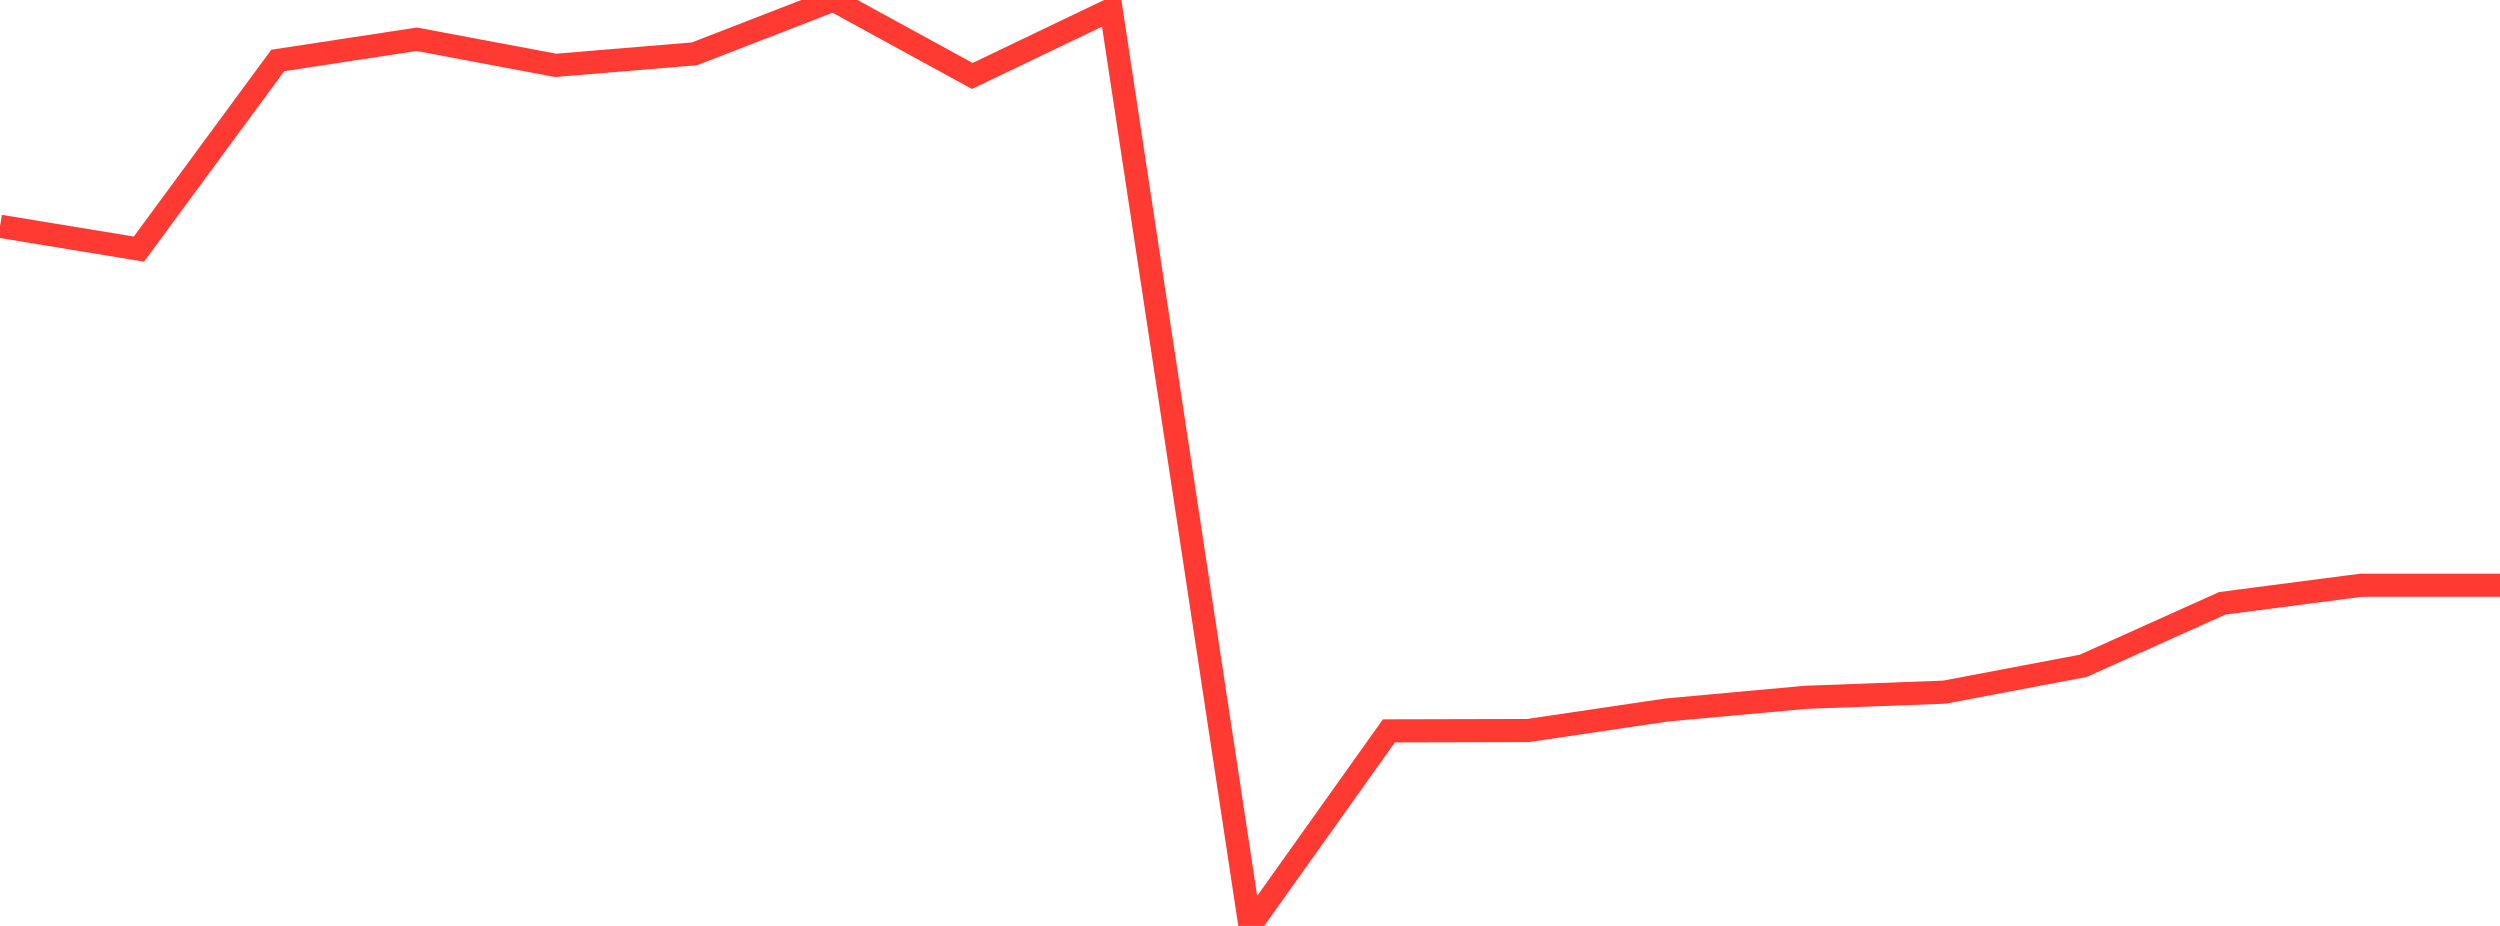 <?xml version="1.0" standalone="no"?>
<!DOCTYPE svg PUBLIC "-//W3C//DTD SVG 1.1//EN" "http://www.w3.org/Graphics/SVG/1.1/DTD/svg11.dtd">

<svg width="135" height="50" viewBox="0 0 135 50" preserveAspectRatio="none" 
  xmlns="http://www.w3.org/2000/svg"
  xmlns:xlink="http://www.w3.org/1999/xlink">


<polyline points="0.0, 12.22 7.5, 13.452 15.0, 3.264 22.5, 2.12 30.0, 3.529 37.5, 2.906 45.0, 0.0 52.5, 4.102 60.0, 0.511 67.5, 50.0 75.0, 39.468 82.5, 39.45 90.0, 38.339 97.5, 37.655 105.0, 37.376 112.5, 35.953 120.0, 32.579 127.5, 31.602 135.0, 31.602" fill="none" stroke="#ff3a33" stroke-width="1.25"/>

</svg>